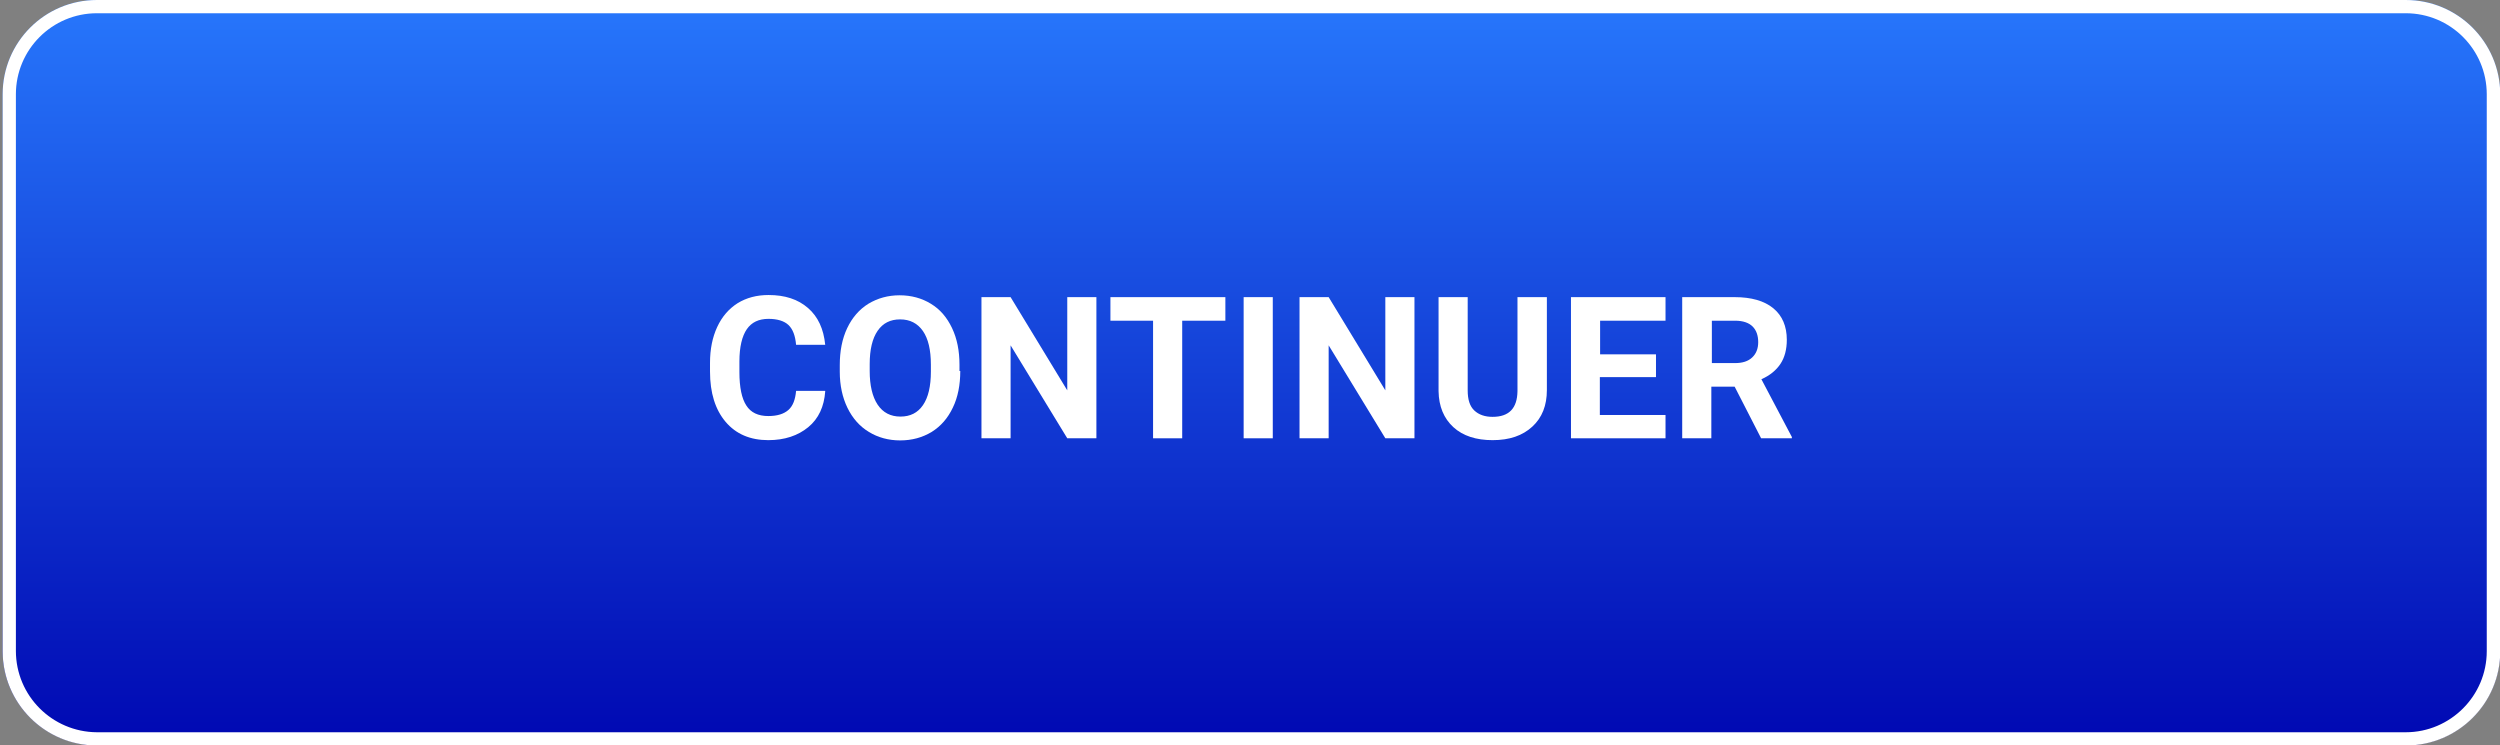<?xml version="1.0" encoding="utf-8"?>
<!-- Generator: Adobe Illustrator 26.0.2, SVG Export Plug-In . SVG Version: 6.00 Build 0)  -->
<svg version="1.1" id="Layer_1" xmlns="http://www.w3.org/2000/svg" xmlns:xlink="http://www.w3.org/1999/xlink" x="0px" y="0px"
	 viewBox="0 0 944 281.4" style="enable-background:new 0 0 944 281.4;" xml:space="preserve">
<rect x="0" y="0" width="944" height="281.4" fill="#808080" stroke="none"/>
<style type="text/css">
	.st0{fill:url(#SVGID_1_);}
	.st1{fill:#FFFFFF;}
</style>
<g>
	<linearGradient id="SVGID_1_" gradientUnits="userSpaceOnUse" x1="472.5" y1="0" x2="472.5" y2="281.4">
		<stop  offset="0" style="stop-color:#2777FC"/>
		<stop  offset="1" style="stop-color:#0008B2"/>
	</linearGradient>
	<path class="st0" d="M908.4,281.4H36.6C16.9,281.4,1,265.5,1,245.8V35.6C1,15.9,16.9,0,36.6,0h871.9C928.1,0,944,15.9,944,35.6
		v210.3C944,265.5,928.1,281.4,908.4,281.4z"/>
	<path class="st1" d="M908.4,5C925.3,5,939,18.7,939,35.6v210.3c0,16.8-13.7,30.6-30.6,30.6H36.6C19.7,276.4,6,262.7,6,245.8V35.6
		C6,18.7,19.7,5,36.6,5H908.4 M908.4,0H36.6C16.9,0,1,15.9,1,35.6v210.3c0,19.6,15.9,35.6,35.6,35.6h871.9
		c19.6,0,35.6-15.9,35.6-35.6V35.6C944,15.9,928.1,0,908.4,0L908.4,0z"/>
</g>
<g>
	<path class="st1" d="M311.6,147.8c-0.4,5.7-2.5,10.3-6.4,13.5s-8.9,4.9-15.1,4.9c-6.8,0-12.2-2.3-16.1-6.9
		c-3.9-4.6-5.9-10.9-5.9-19v-3.3c0-5.1,0.9-9.6,2.7-13.5c1.8-3.9,4.4-6.9,7.7-9c3.4-2.1,7.3-3.1,11.7-3.1c6.2,0,11.1,1.6,14.9,4.9
		c3.8,3.3,5.9,7.9,6.5,13.9h-11c-0.3-3.4-1.2-5.9-2.9-7.5c-1.6-1.5-4.2-2.3-7.5-2.3c-3.7,0-6.4,1.3-8.2,3.9
		c-1.8,2.6-2.8,6.7-2.8,12.2v4c0,5.8,0.9,10,2.6,12.6c1.7,2.7,4.5,4,8.3,4c3.4,0,5.9-0.8,7.6-2.3c1.7-1.5,2.6-3.9,2.9-7.2H311.6z"/>
	<path class="st1" d="M362.6,140.1c0,5.2-0.9,9.9-2.8,13.8c-1.9,4-4.5,7-8,9.2c-3.5,2.1-7.4,3.2-11.9,3.2c-4.4,0-8.4-1.1-11.8-3.2
		c-3.5-2.1-6.2-5.2-8.1-9.1c-1.9-3.9-2.9-8.5-2.9-13.6v-2.6c0-5.2,0.9-9.9,2.8-13.9c1.9-4,4.6-7.1,8-9.2c3.5-2.1,7.4-3.2,11.8-3.2
		c4.4,0,8.4,1.1,11.8,3.2c3.5,2.1,6.1,5.2,8,9.2c1.9,4,2.8,8.6,2.8,13.8V140.1z M351.5,137.7c0-5.6-1-9.8-3-12.7
		c-2-2.9-4.9-4.4-8.6-4.4c-3.7,0-6.5,1.4-8.5,4.3c-2,2.9-3,7.1-3,12.6v2.6c0,5.4,1,9.7,3,12.7c2,3,4.9,4.5,8.6,4.5
		c3.7,0,6.5-1.4,8.5-4.3c2-2.9,3-7.1,3-12.7V137.7z"/>
	<path class="st1" d="M414,165.5h-11l-21.4-35.1v35.1h-11v-53.3h11l21.4,35.2v-35.2H414V165.5z"/>
	<path class="st1" d="M462.7,121.1h-16.3v44.4h-11v-44.4h-16.1v-8.9h43.4V121.1z"/>
	<path class="st1" d="M480.6,165.5h-11v-53.3h11V165.5z"/>
	<path class="st1" d="M534.1,165.5h-11l-21.4-35.1v35.1h-11v-53.3h11l21.4,35.2v-35.2h11V165.5z"/>
	<path class="st1" d="M584.1,112.2v35.1c0,5.8-1.8,10.4-5.5,13.8c-3.7,3.4-8.6,5.1-15,5.1c-6.2,0-11.2-1.6-14.8-4.9
		s-5.5-7.8-5.6-13.6v-35.5h11v35.2c0,3.5,0.8,6,2.5,7.6c1.7,1.6,4,2.4,6.9,2.4c6.2,0,9.3-3.2,9.4-9.7v-35.5H584.1z"/>
	<path class="st1" d="M625.2,142.4h-21.1v14.3h24.8v8.8h-35.7v-53.3h35.7v8.9h-24.7v12.7h21.1V142.4z"/>
	<path class="st1" d="M655,146h-8.8v19.5h-11v-53.3h19.8c6.3,0,11.2,1.4,14.6,4.2c3.4,2.8,5.1,6.8,5.1,11.9c0,3.6-0.8,6.7-2.4,9.1
		c-1.6,2.4-4,4.4-7.2,5.8l11.5,21.8v0.5H665L655,146z M646.3,137.1h8.9c2.8,0,4.9-0.7,6.4-2.1s2.3-3.3,2.3-5.8
		c0-2.5-0.7-4.5-2.1-5.9c-1.4-1.4-3.6-2.2-6.6-2.2h-8.8V137.1z"/>
</g>
</svg>
